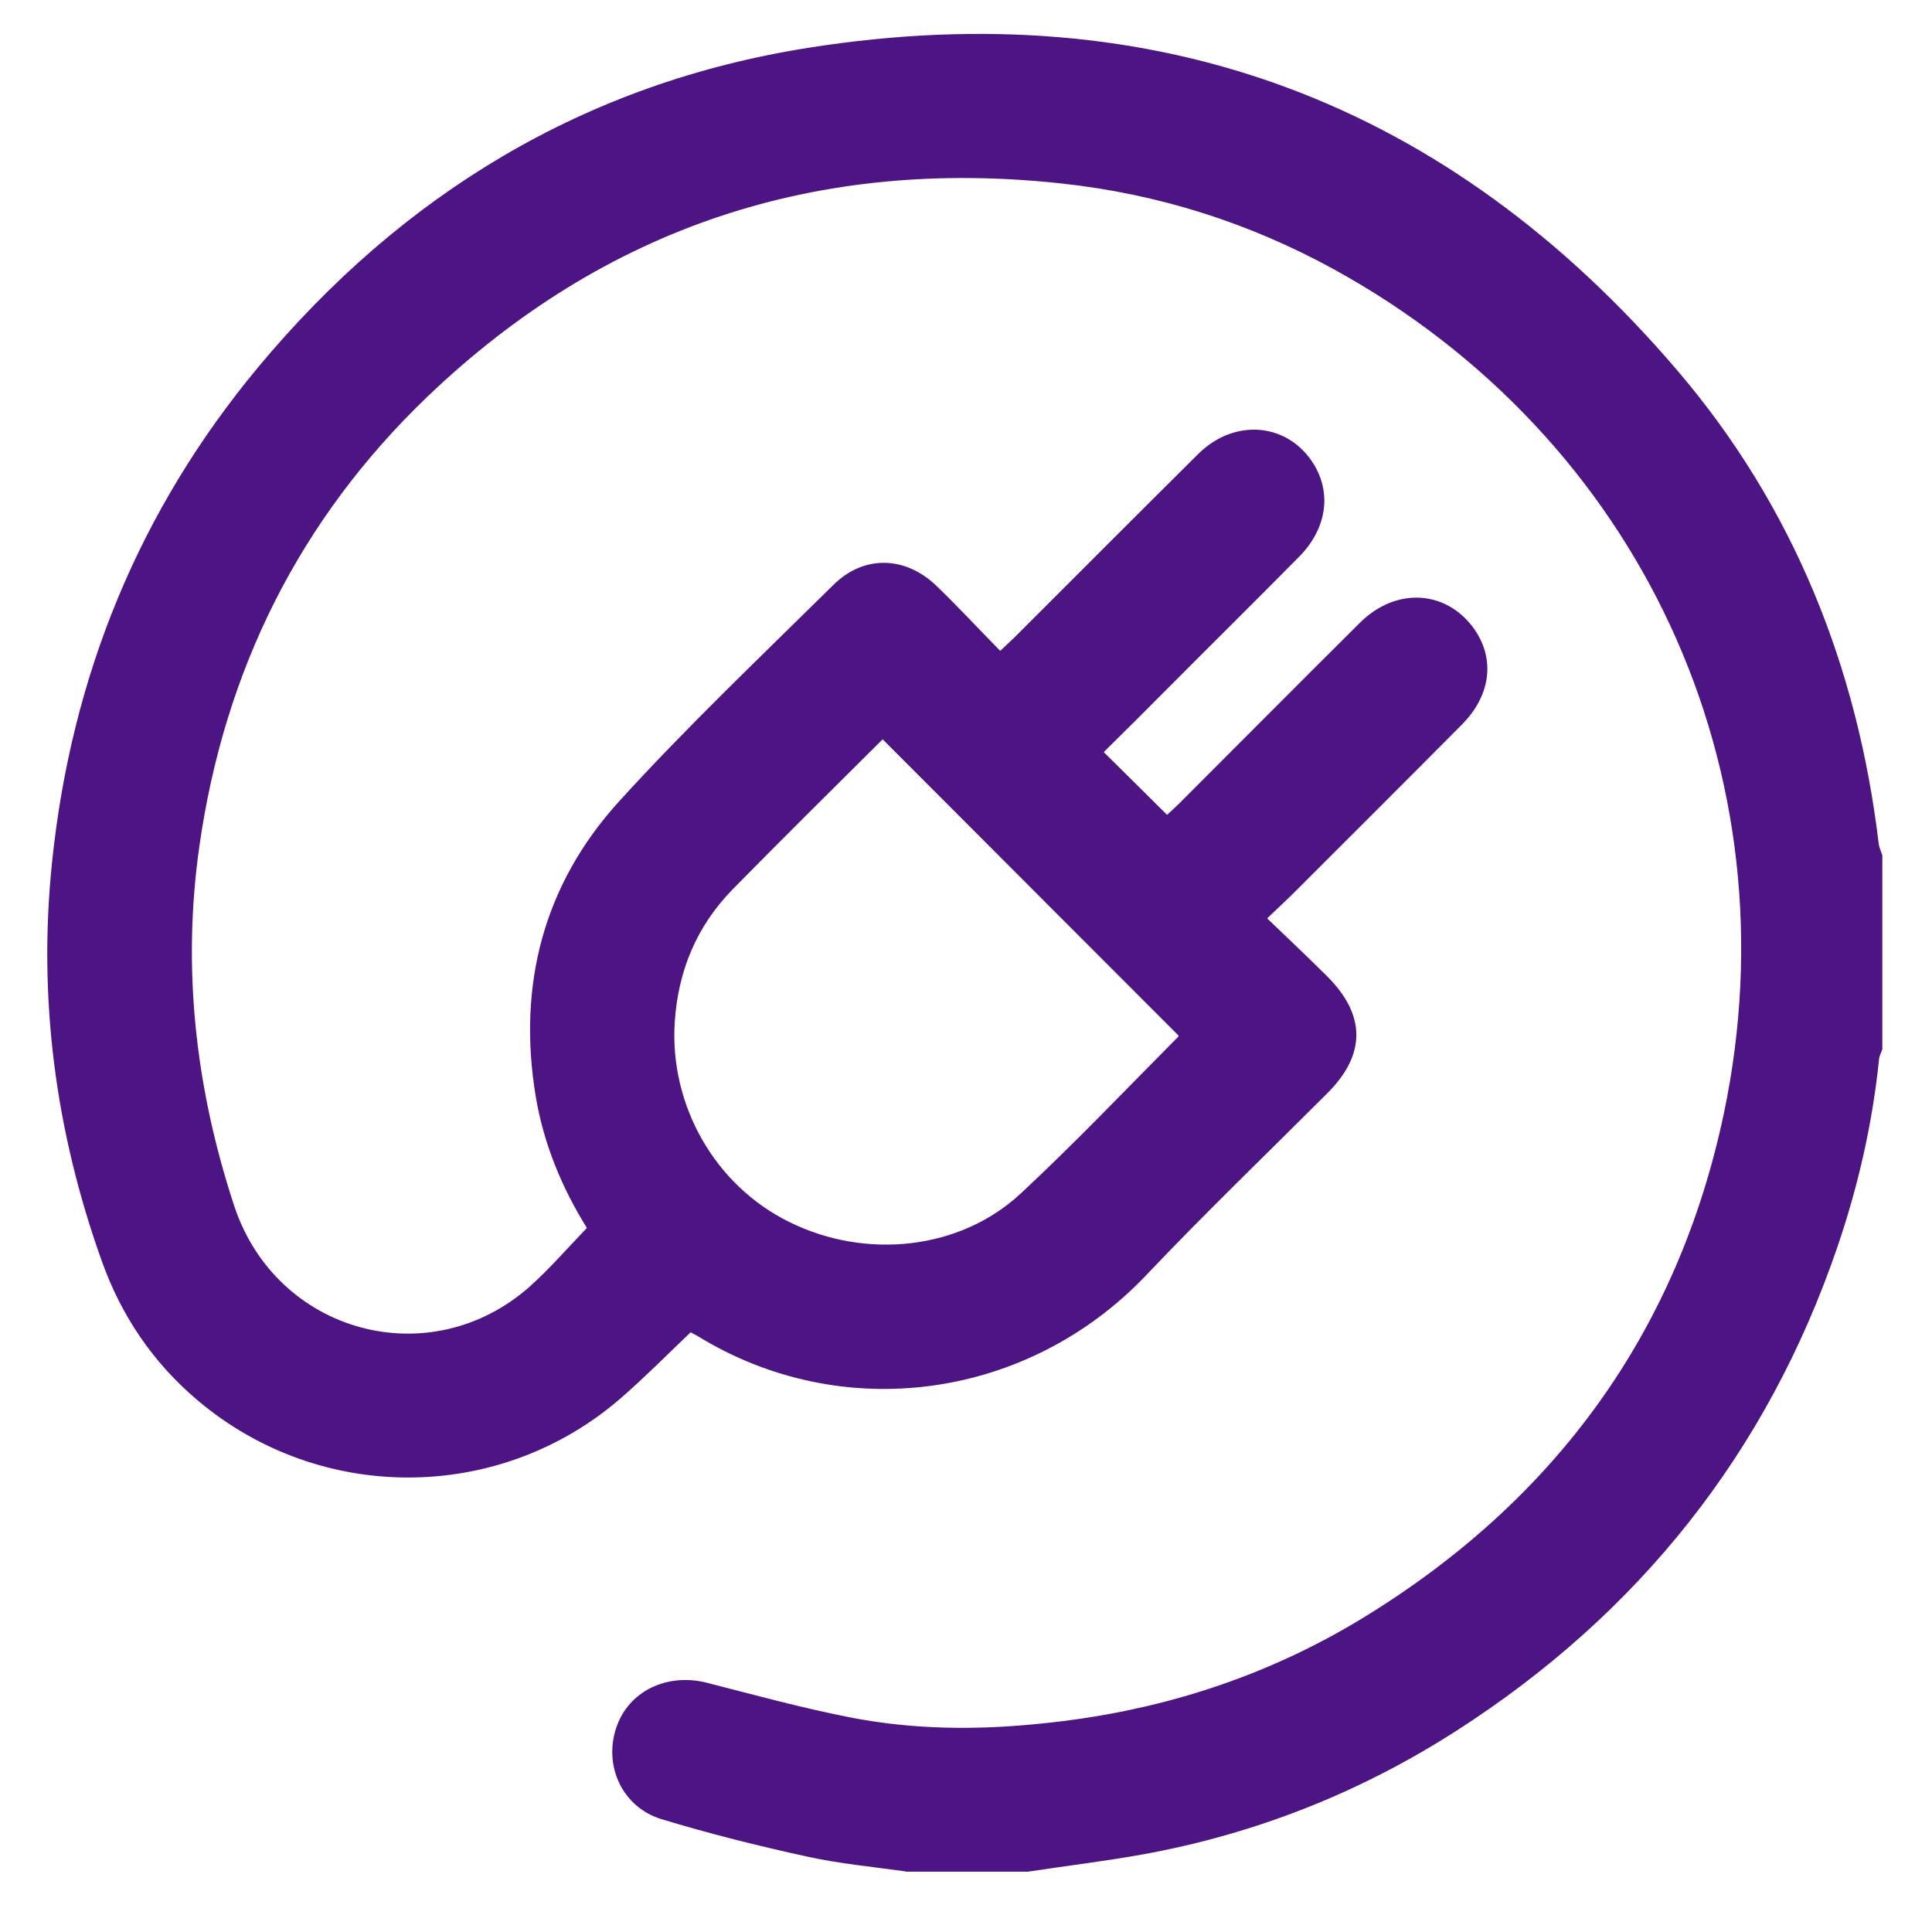 <?xml version="1.0" encoding="UTF-8"?> <svg xmlns="http://www.w3.org/2000/svg" width="17" height="17" viewBox="0 0 17 17" fill="none"><path d="M7.968 16.467C7.678 16.426 7.385 16.399 7.099 16.336C6.67 16.242 6.242 16.135 5.82 16.007C5.474 15.9 5.312 15.539 5.421 15.207C5.527 14.881 5.869 14.716 6.225 14.808C6.641 14.915 7.055 15.028 7.477 15.111C8.031 15.22 8.596 15.225 9.16 15.166C10.179 15.065 11.133 14.764 12.008 14.227C13.683 13.198 14.761 11.725 15.168 9.8C15.802 6.788 14.429 3.848 11.734 2.368C10.988 1.959 10.191 1.707 9.346 1.615C7.196 1.38 5.322 1.995 3.757 3.494C2.634 4.572 1.975 5.901 1.755 7.441C1.6 8.521 1.721 9.58 2.062 10.614C2.433 11.73 3.779 12.101 4.661 11.321C4.837 11.163 4.992 10.984 5.164 10.805C4.944 10.451 4.784 10.066 4.714 9.648C4.552 8.669 4.782 7.785 5.445 7.054C6.046 6.393 6.697 5.775 7.334 5.146C7.6 4.882 7.966 4.891 8.24 5.155C8.429 5.337 8.608 5.531 8.801 5.727C8.852 5.678 8.893 5.642 8.932 5.603C9.467 5.068 10.003 4.531 10.543 3.995C10.855 3.685 11.308 3.717 11.54 4.054C11.722 4.318 11.683 4.644 11.431 4.899C11.046 5.289 10.656 5.674 10.271 6.061C10.085 6.248 9.901 6.432 9.712 6.618C9.901 6.805 10.08 6.981 10.269 7.17C10.305 7.136 10.347 7.1 10.385 7.061C10.913 6.533 11.441 6.001 11.971 5.475C12.284 5.168 12.717 5.192 12.962 5.521C13.158 5.787 13.124 6.114 12.863 6.376C12.373 6.87 11.882 7.359 11.39 7.851C11.32 7.921 11.245 7.989 11.15 8.081C11.332 8.255 11.506 8.42 11.676 8.589C12.02 8.931 12.02 9.279 11.681 9.618C11.148 10.151 10.606 10.672 10.087 11.219C9.046 12.316 7.411 12.541 6.135 11.754C6.118 11.745 6.099 11.735 6.077 11.723C5.874 11.917 5.678 12.115 5.469 12.297C4.404 13.227 2.818 13.236 1.738 12.321C1.343 11.987 1.064 11.573 0.892 11.086C0.486 9.948 0.333 8.778 0.459 7.577C0.629 5.95 1.222 4.494 2.27 3.233C3.539 1.707 5.147 0.731 7.111 0.421C10.182 -0.066 12.746 0.901 14.761 3.262C15.778 4.453 16.345 5.865 16.531 7.424C16.536 7.458 16.551 7.492 16.563 7.526V9.233C16.553 9.262 16.536 9.292 16.534 9.321C16.476 9.887 16.35 10.439 16.166 10.977C15.548 12.784 14.42 14.198 12.819 15.227C11.971 15.772 11.049 16.137 10.056 16.317C9.722 16.377 9.383 16.418 9.046 16.469H7.971L7.968 16.467ZM7.765 6.507C7.324 6.945 6.884 7.381 6.448 7.824C6.13 8.149 5.966 8.543 5.937 8.996C5.891 9.725 6.29 10.43 6.944 10.752C7.617 11.086 8.445 10.999 8.978 10.505C9.455 10.062 9.906 9.587 10.366 9.124C10.371 9.12 10.371 9.105 10.368 9.11C9.499 8.241 8.639 7.378 7.765 6.504V6.507Z" fill="#4D1484"></path></svg> 